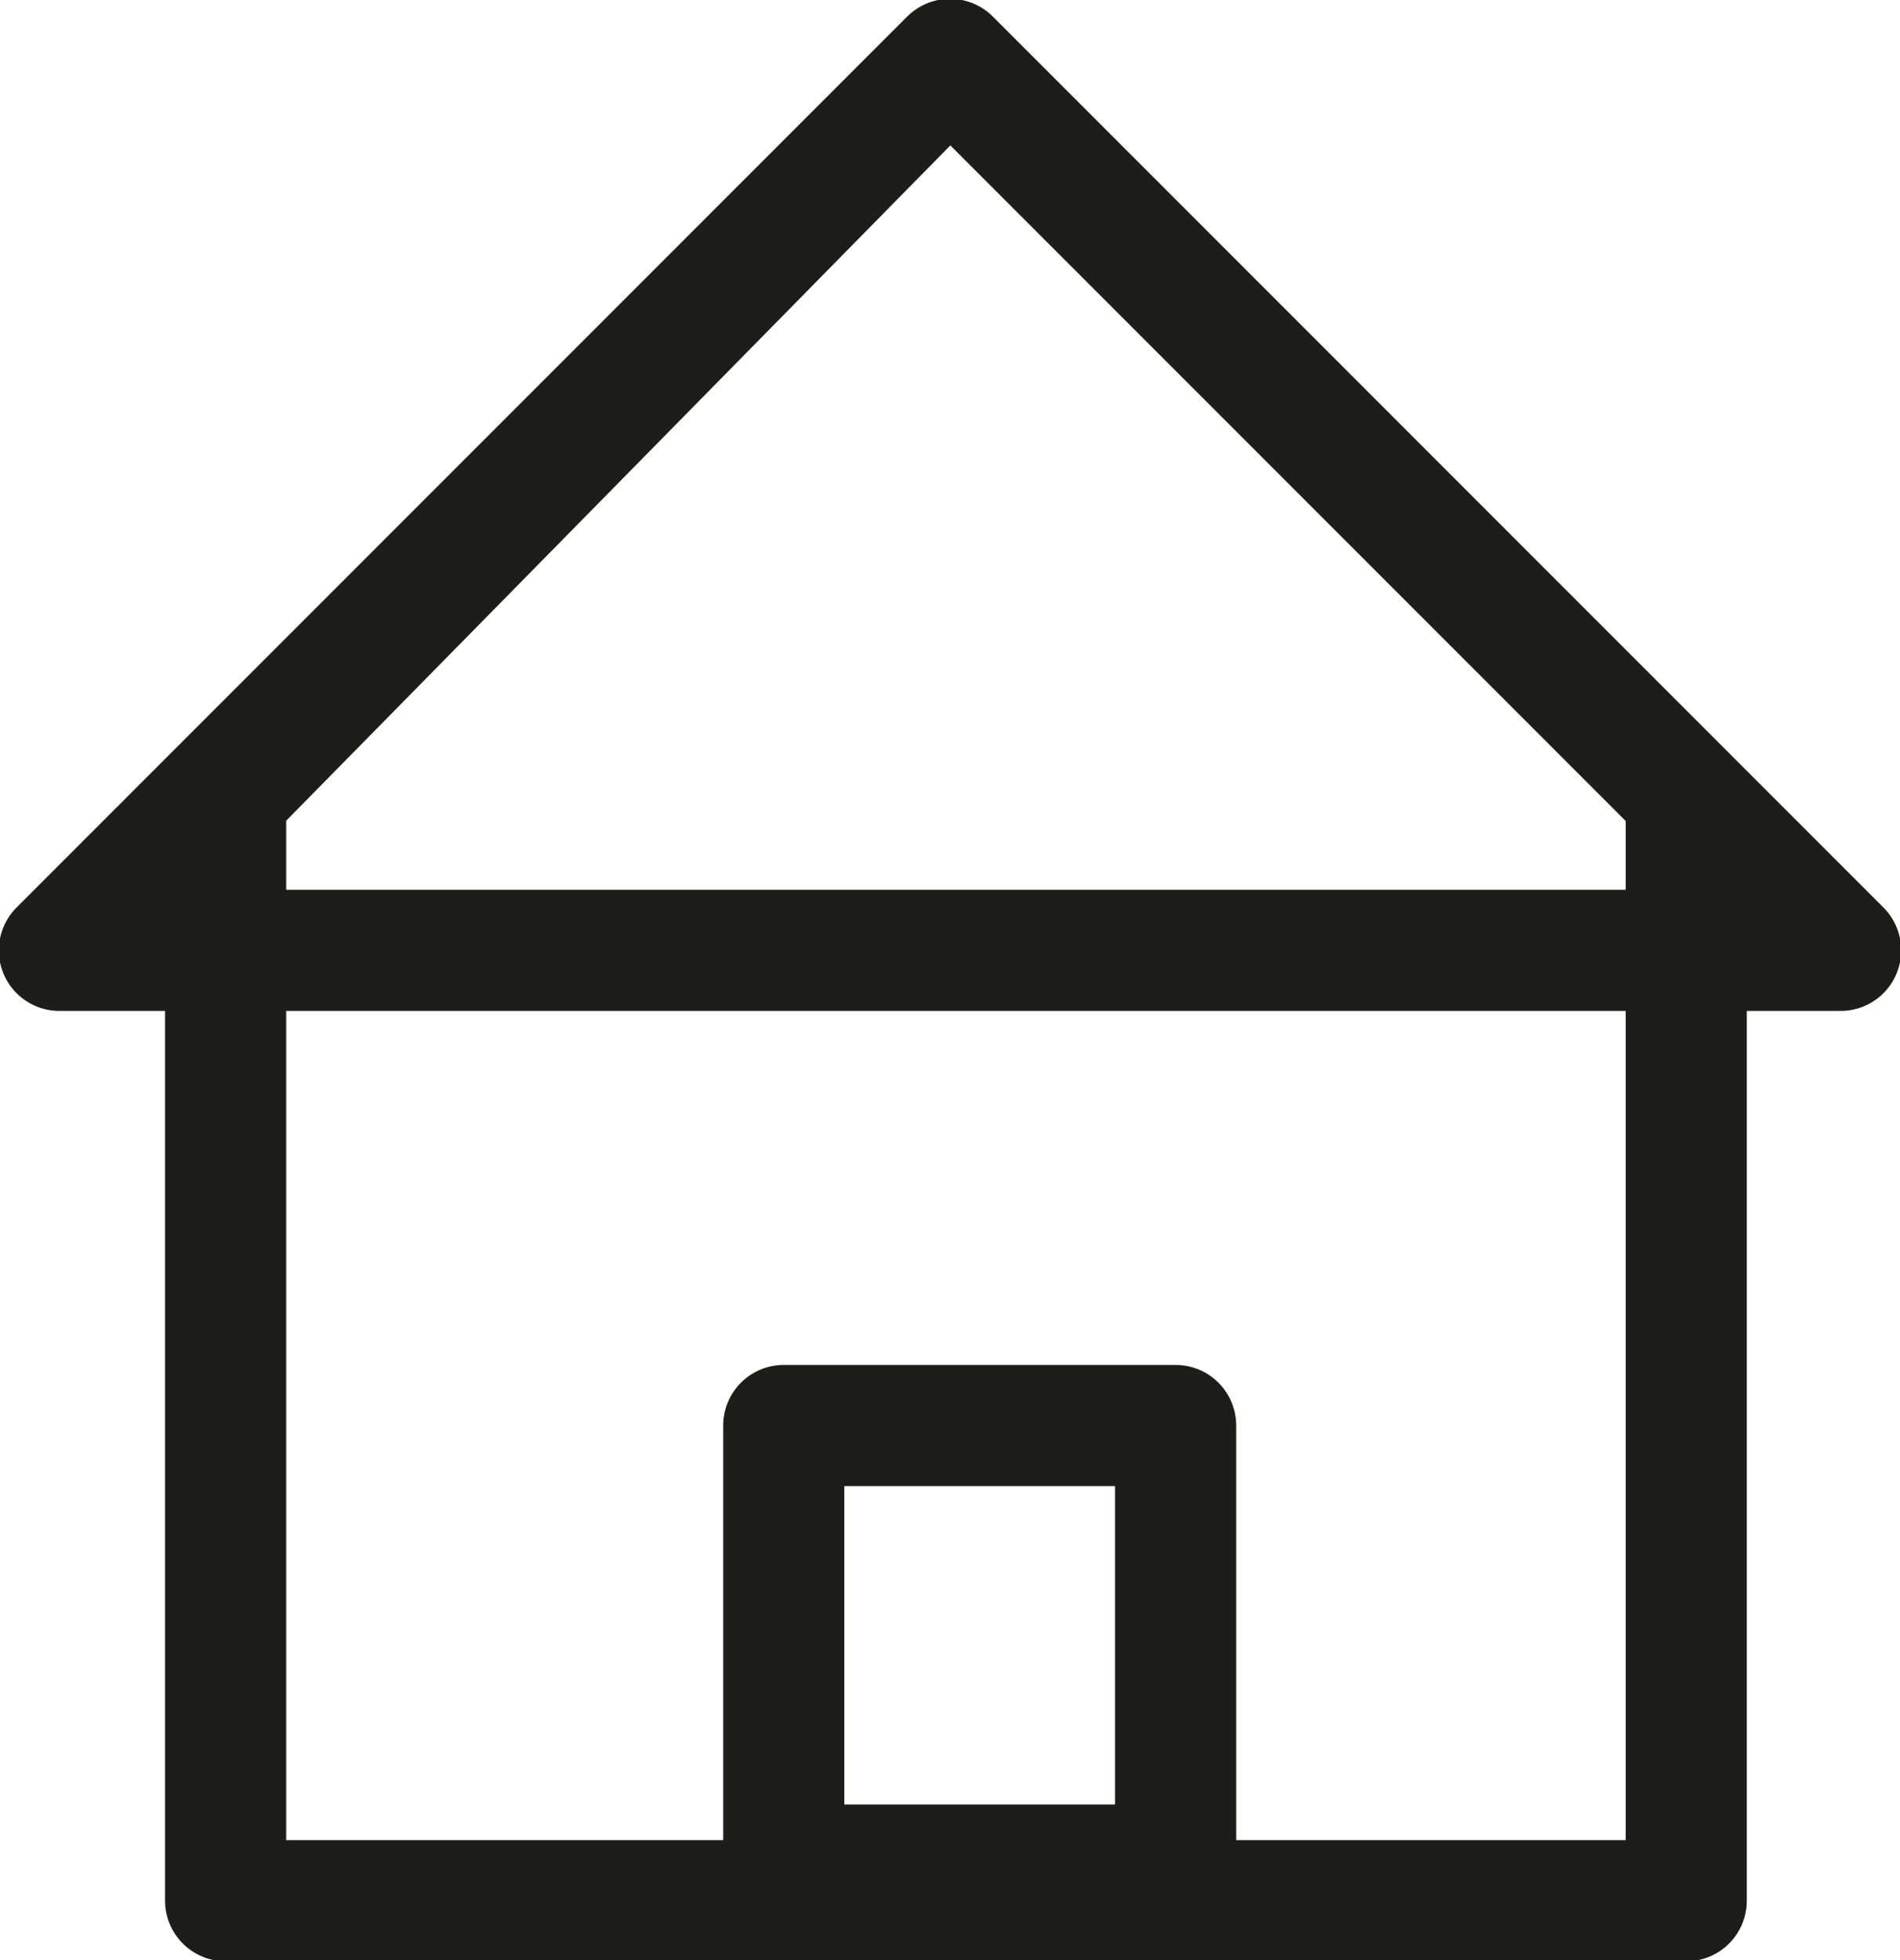 <svg xmlns="http://www.w3.org/2000/svg" viewBox="0 0 16 16.5">
  <defs>
    <style>
      .\30 4b5712f-a638-4d9f-8a9a-77c3ba53cabb {
        fill: none;
        stroke: #1d1d1b;
        stroke-linecap: round;
        stroke-linejoin: round;
        stroke-width: 1.02px;
      }
    </style>
  </defs>
  <title>Recurso 13</title>
  <g id="db95e792-b400-46d1-b473-28fe20f41412" data-name="Capa 2">
    <g id="5edf8fd4-f87b-482f-80bc-98d6cbe52668" data-name="Capa 1">
      <path class="04b5712f-a638-4d9f-8a9a-77c3ba53cabb" d="M6.6,12H9.9v3.7H6.6ZM.5,8,8,.5,15.5,8ZM1.9,6.7,8,.5l6.2,6.2V16H1.9Z"/>
    </g>
  </g>
</svg>
